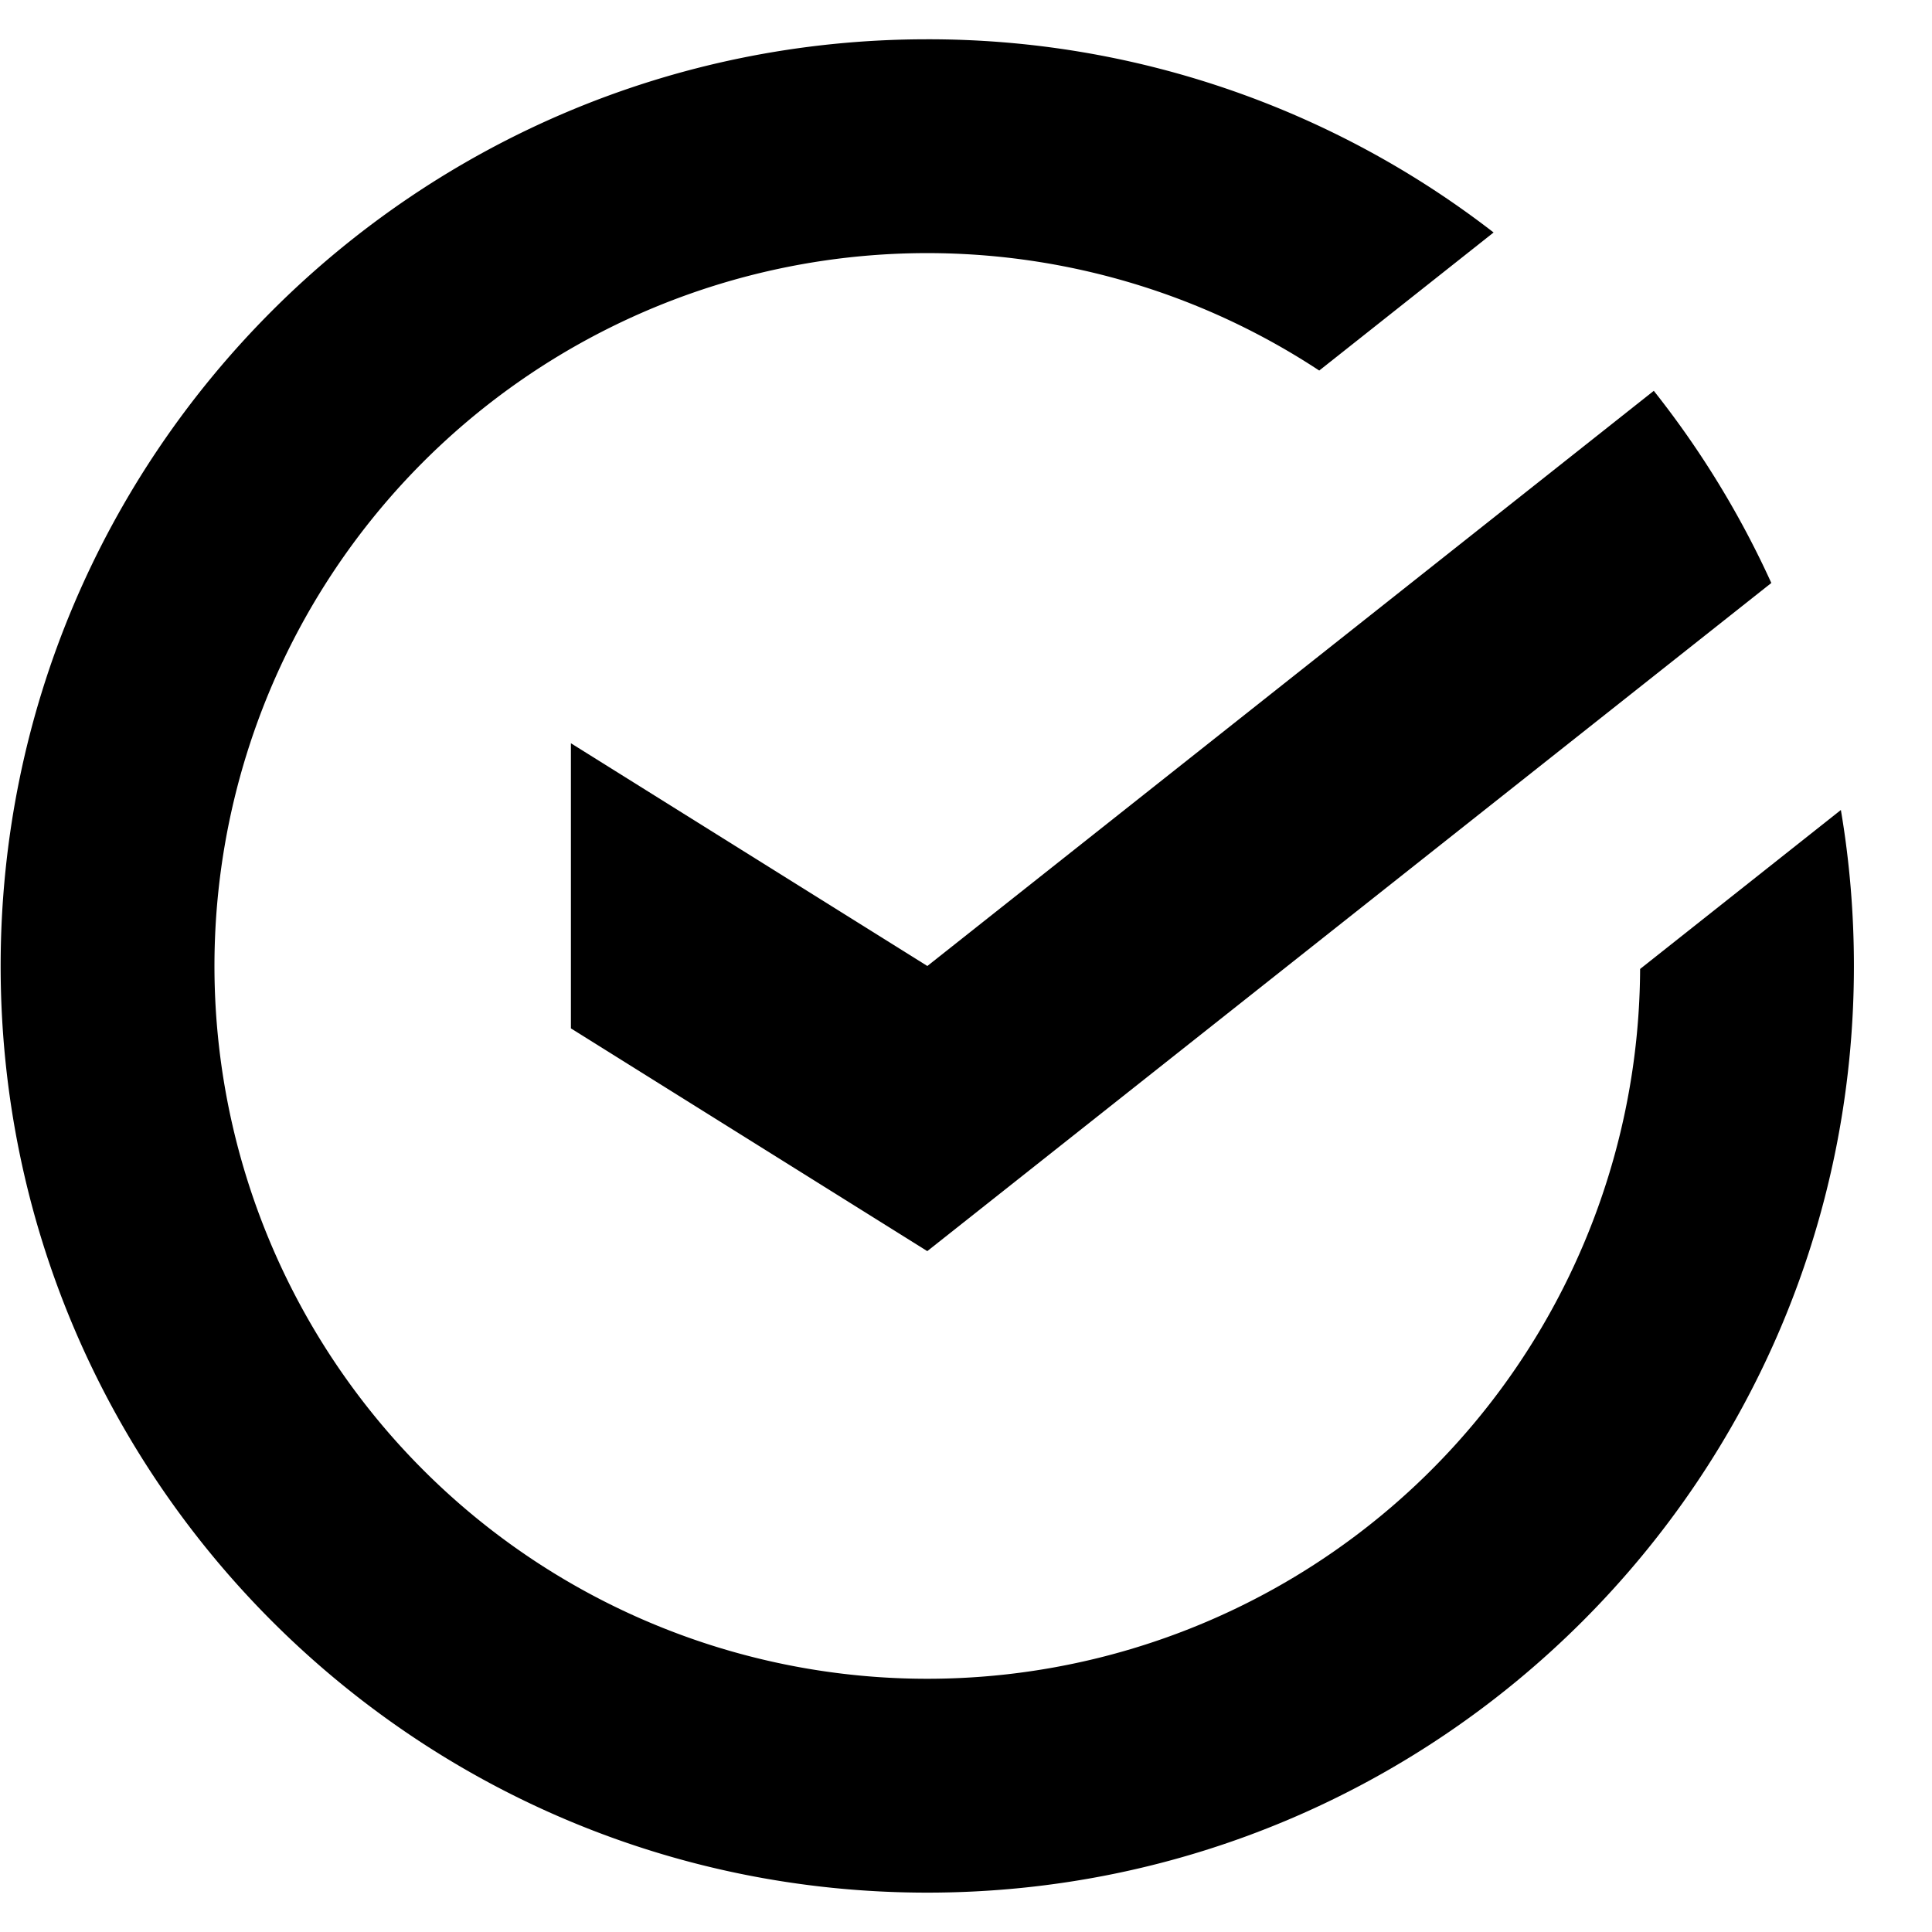 <?xml version="1.0" encoding="UTF-8"?> <svg xmlns="http://www.w3.org/2000/svg" width="24" height="24" fill="none"><path d="M20.374 12.037a8.855 8.855 0 11-3.986-7.434l2.166-1.715a11.46 11.46 0 00-7.035-2.4C5.161.489.008 5.644.008 12c0 6.358 5.153 11.511 11.511 11.511s11.511-5.153 11.511-11.51c0-.661-.055-1.309-.162-1.939l-2.494 1.975z" fill="#000"></path><path d="M22.004 7.242a11.501 11.501 0 00-1.46-2.387L11.52 12 7.092 9.233v3.542l4.427 2.767 10.485-8.3z" fill="#000"></path></svg> 